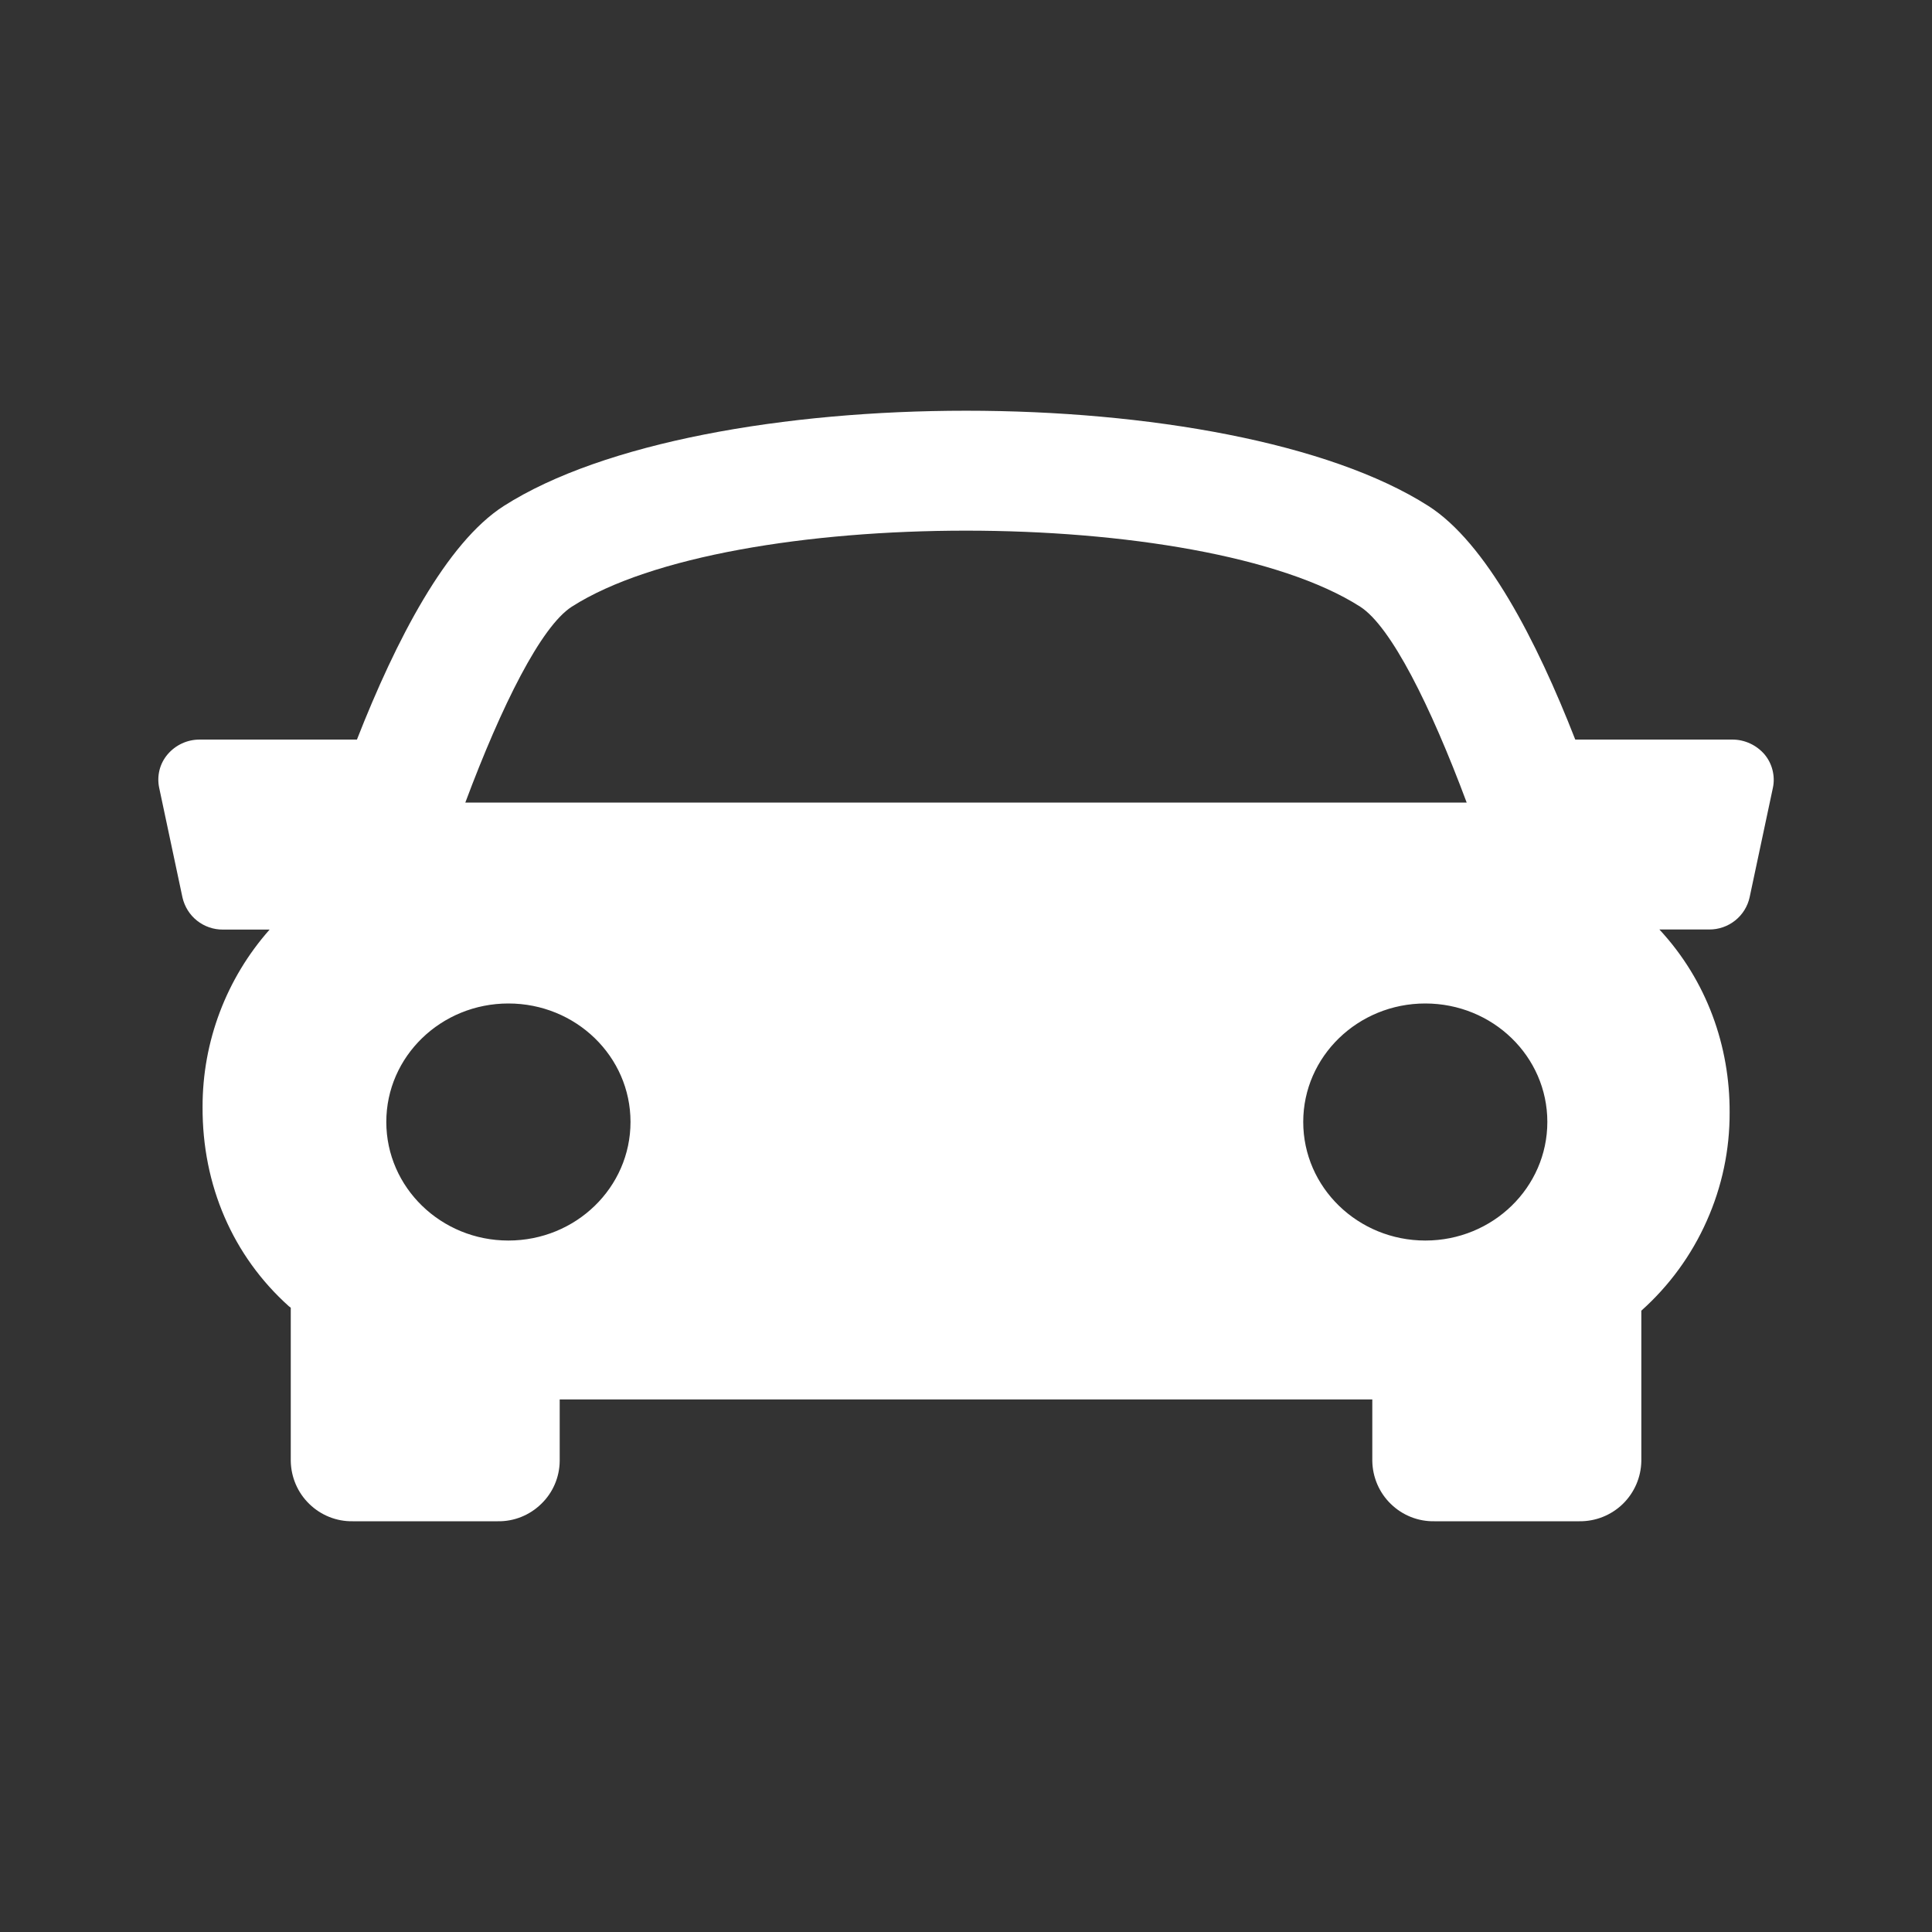 <svg width="20" height="20" viewBox="0 0 20 20" fill="none" xmlns="http://www.w3.org/2000/svg">
<rect x="0" y="0" width="20" height="20" fill="#333333" stroke="none"/>
<g clip-path="url(#clip0_1468_3407)">
<path fill-rule="evenodd" clip-rule="evenodd" d="M17.933 7.656C18.062 7.656 18.183 7.713 18.266 7.809C18.306 7.857 18.334 7.912 18.349 7.972C18.364 8.032 18.366 8.095 18.353 8.155L18.112 9.289C18.091 9.384 18.038 9.469 17.961 9.53C17.885 9.59 17.79 9.623 17.693 9.622H17.178C17.672 10.154 17.908 10.835 17.905 11.514C17.907 11.902 17.826 12.285 17.668 12.639C17.511 12.993 17.28 13.31 16.991 13.568V15.125C16.988 15.293 16.919 15.452 16.799 15.569C16.678 15.686 16.517 15.75 16.349 15.748H14.848C14.68 15.751 14.518 15.686 14.398 15.569C14.278 15.453 14.209 15.293 14.206 15.125V14.487H5.794V15.125C5.792 15.293 5.723 15.453 5.602 15.569C5.482 15.686 5.32 15.751 5.153 15.748H3.652C3.484 15.751 3.322 15.686 3.202 15.569C3.082 15.453 3.013 15.293 3.01 15.125V13.538C3.007 13.535 3.004 13.532 3 13.529L2.998 13.528C2.995 13.526 2.993 13.524 2.991 13.523C2.411 13.003 2.093 12.27 2.097 11.458C2.096 10.782 2.343 10.129 2.791 9.623H2.308C2.211 9.624 2.116 9.591 2.04 9.531C1.964 9.471 1.911 9.386 1.889 9.291L1.648 8.156C1.635 8.095 1.636 8.033 1.651 7.972C1.666 7.912 1.695 7.856 1.735 7.809C1.776 7.761 1.827 7.722 1.884 7.696C1.942 7.669 2.004 7.656 2.068 7.656H3.695C4.098 6.628 4.62 5.619 5.215 5.238C7.273 3.923 12.729 3.923 14.787 5.238C15.382 5.618 15.905 6.627 16.307 7.656H17.933ZM14.08 6.28C12.441 5.231 7.56 5.231 5.92 6.28C5.602 6.483 5.192 7.304 4.817 8.308H15.183C14.808 7.303 14.398 6.483 14.08 6.28ZM3.999 11.614C3.999 10.936 4.566 10.388 5.263 10.388C5.961 10.388 6.527 10.936 6.527 11.614C6.527 12.293 5.961 12.842 5.263 12.842C4.565 12.842 3.999 12.292 3.999 11.614ZM13.491 11.614C13.491 12.293 14.058 12.842 14.755 12.842C15.453 12.842 16.018 12.292 16.018 11.614C16.018 10.936 15.453 10.388 14.754 10.388C14.058 10.388 13.491 10.936 13.491 11.614Z" fill="white"/>
</g>
<defs>
<clipPath id="clip0_1468_3407">
<rect width="20" height="20" fill="white"/>
</clipPath>
</defs>
</svg>

